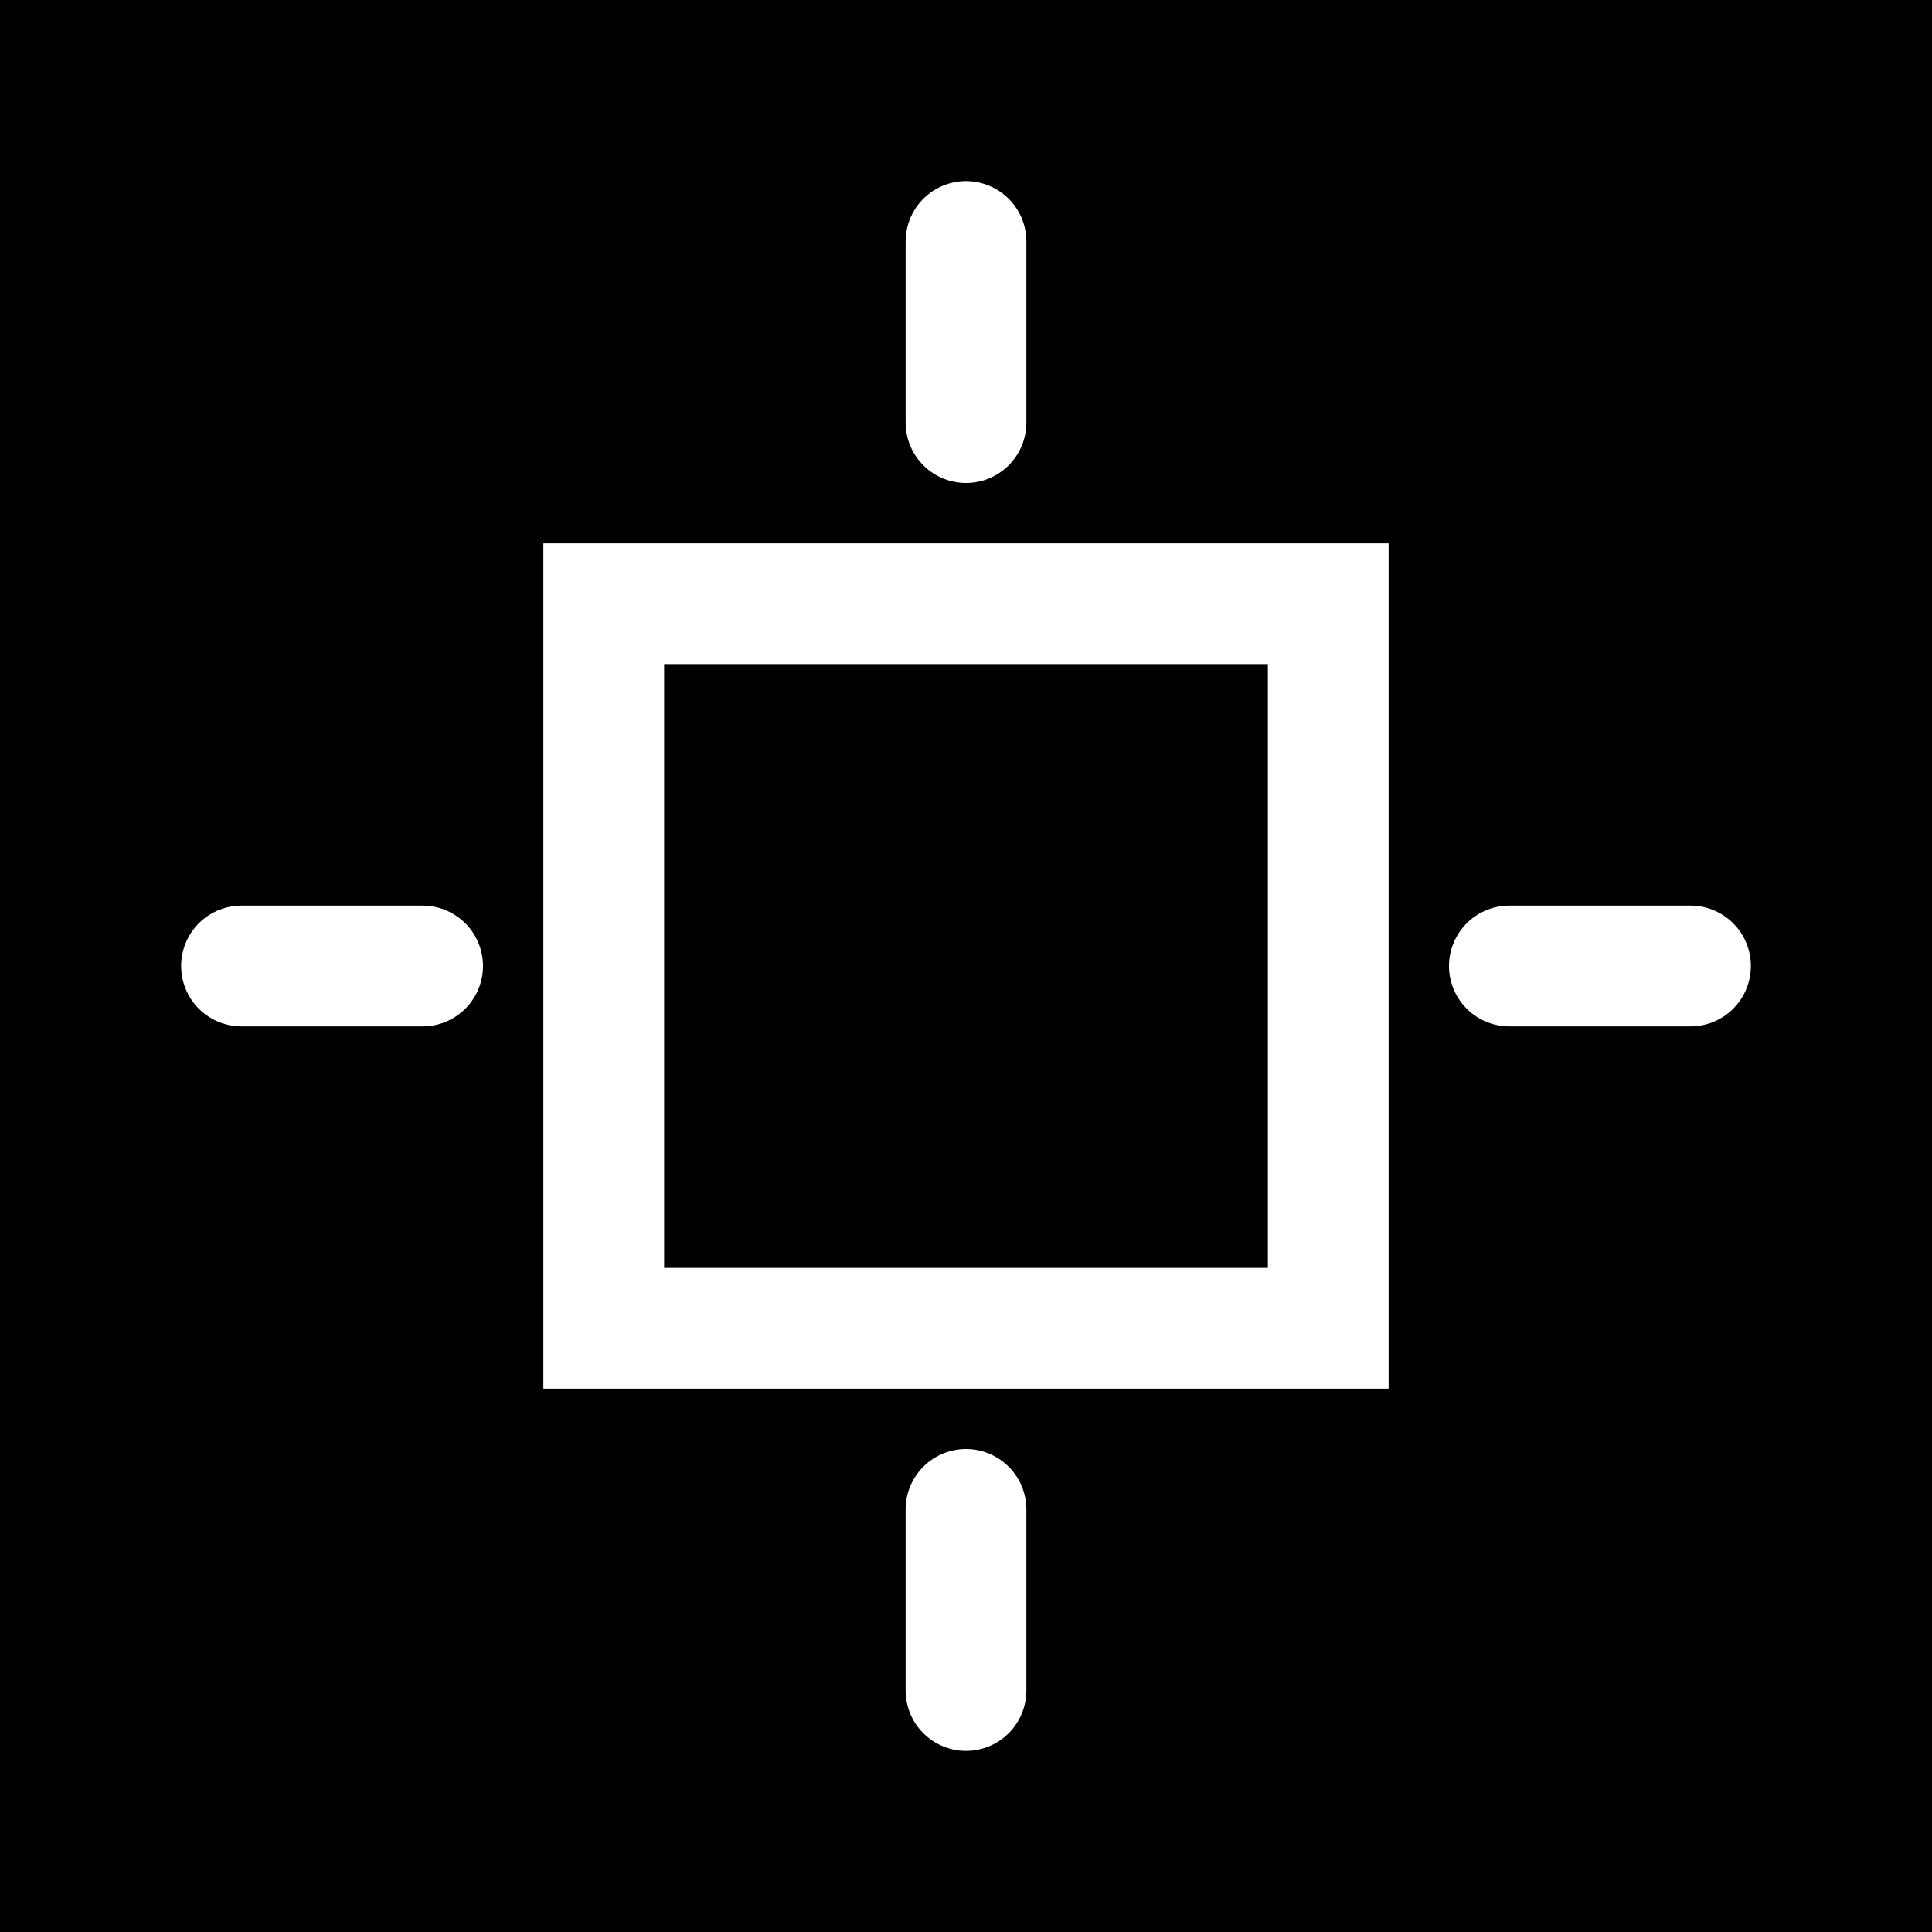 <svg width="32" height="32" viewBox="0 0 32 32" fill="none" xmlns="http://www.w3.org/2000/svg">
  <rect width="32" height="32" fill="black"/>
  <path d="M10 22V10H22V22H10Z" stroke="white" stroke-width="2"/>
  <path d="M16 7V4" stroke="white" stroke-width="2" stroke-linecap="round"/>
  <path d="M16 28V25" stroke="white" stroke-width="2" stroke-linecap="round"/>
  <path d="M25 16H28" stroke="white" stroke-width="2" stroke-linecap="round"/>
  <path d="M4 16H7" stroke="white" stroke-width="2" stroke-linecap="round"/>
</svg>